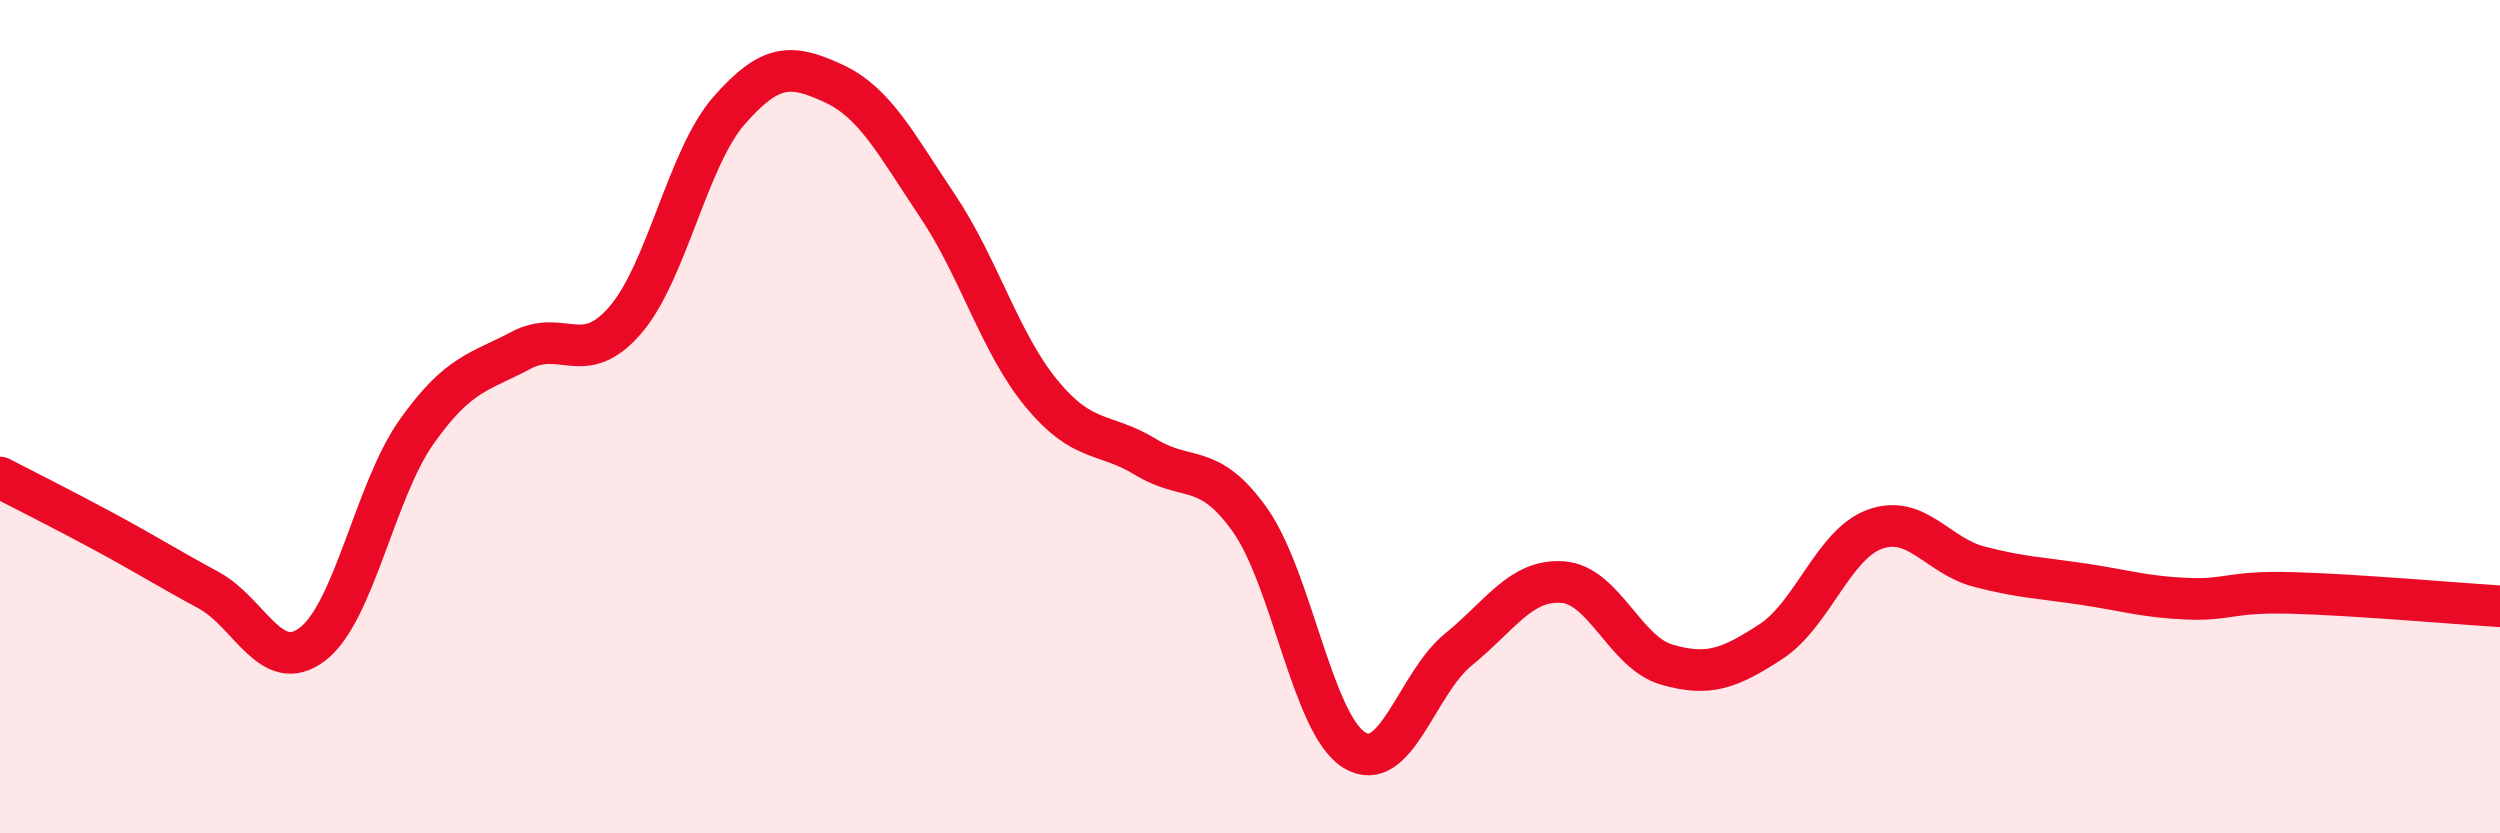 
    <svg width="60" height="20" viewBox="0 0 60 20" xmlns="http://www.w3.org/2000/svg">
      <path
        d="M 0,11.46 C 0.5,11.72 1.5,12.22 2.5,12.76 C 3.5,13.3 4,13.62 5,14.16 C 6,14.7 6.5,16.22 7.5,15.46 C 8.5,14.7 9,11.77 10,10.36 C 11,8.95 11.5,8.94 12.5,8.41 C 13.5,7.88 14,8.84 15,7.69 C 16,6.54 16.5,3.79 17.5,2.65 C 18.5,1.51 19,1.54 20,2 C 21,2.46 21.5,3.45 22.5,4.94 C 23.5,6.43 24,8.24 25,9.45 C 26,10.66 26.5,10.36 27.5,10.97 C 28.5,11.58 29,11.07 30,12.48 C 31,13.89 31.5,17.38 32.5,18 C 33.5,18.62 34,16.4 35,15.59 C 36,14.78 36.5,13.9 37.5,13.97 C 38.5,14.04 39,15.66 40,15.95 C 41,16.24 41.5,16.05 42.5,15.4 C 43.5,14.75 44,13.06 45,12.7 C 46,12.34 46.5,13.34 47.5,13.6 C 48.5,13.86 49,13.87 50,14.02 C 51,14.17 51.5,14.33 52.5,14.37 C 53.5,14.41 53.5,14.19 55,14.23 C 56.5,14.27 59,14.49 60,14.55L60 20L0 20Z"
        fill="#EB0A25"
        opacity="0.1"
        stroke-linecap="round"
        stroke-linejoin="round"
      />
      <path
        d="M 0,11.46 C 0.5,11.72 1.5,12.22 2.5,12.76 C 3.5,13.3 4,13.62 5,14.16 C 6,14.7 6.5,16.22 7.5,15.46 C 8.5,14.7 9,11.77 10,10.36 C 11,8.95 11.5,8.94 12.5,8.41 C 13.5,7.88 14,8.84 15,7.69 C 16,6.54 16.5,3.79 17.5,2.65 C 18.5,1.51 19,1.54 20,2 C 21,2.46 21.5,3.45 22.5,4.94 C 23.5,6.43 24,8.24 25,9.45 C 26,10.66 26.5,10.36 27.5,10.97 C 28.5,11.58 29,11.07 30,12.48 C 31,13.89 31.5,17.38 32.5,18 C 33.5,18.62 34,16.4 35,15.59 C 36,14.78 36.5,13.9 37.5,13.97 C 38.5,14.04 39,15.66 40,15.95 C 41,16.24 41.5,16.05 42.5,15.4 C 43.5,14.75 44,13.06 45,12.7 C 46,12.34 46.5,13.34 47.5,13.6 C 48.5,13.86 49,13.87 50,14.02 C 51,14.17 51.5,14.33 52.5,14.37 C 53.5,14.41 53.5,14.19 55,14.23 C 56.5,14.27 59,14.49 60,14.55"
        stroke="#EB0A25"
        stroke-width="1"
        fill="none"
        stroke-linecap="round"
        stroke-linejoin="round"
      />
    </svg>
  